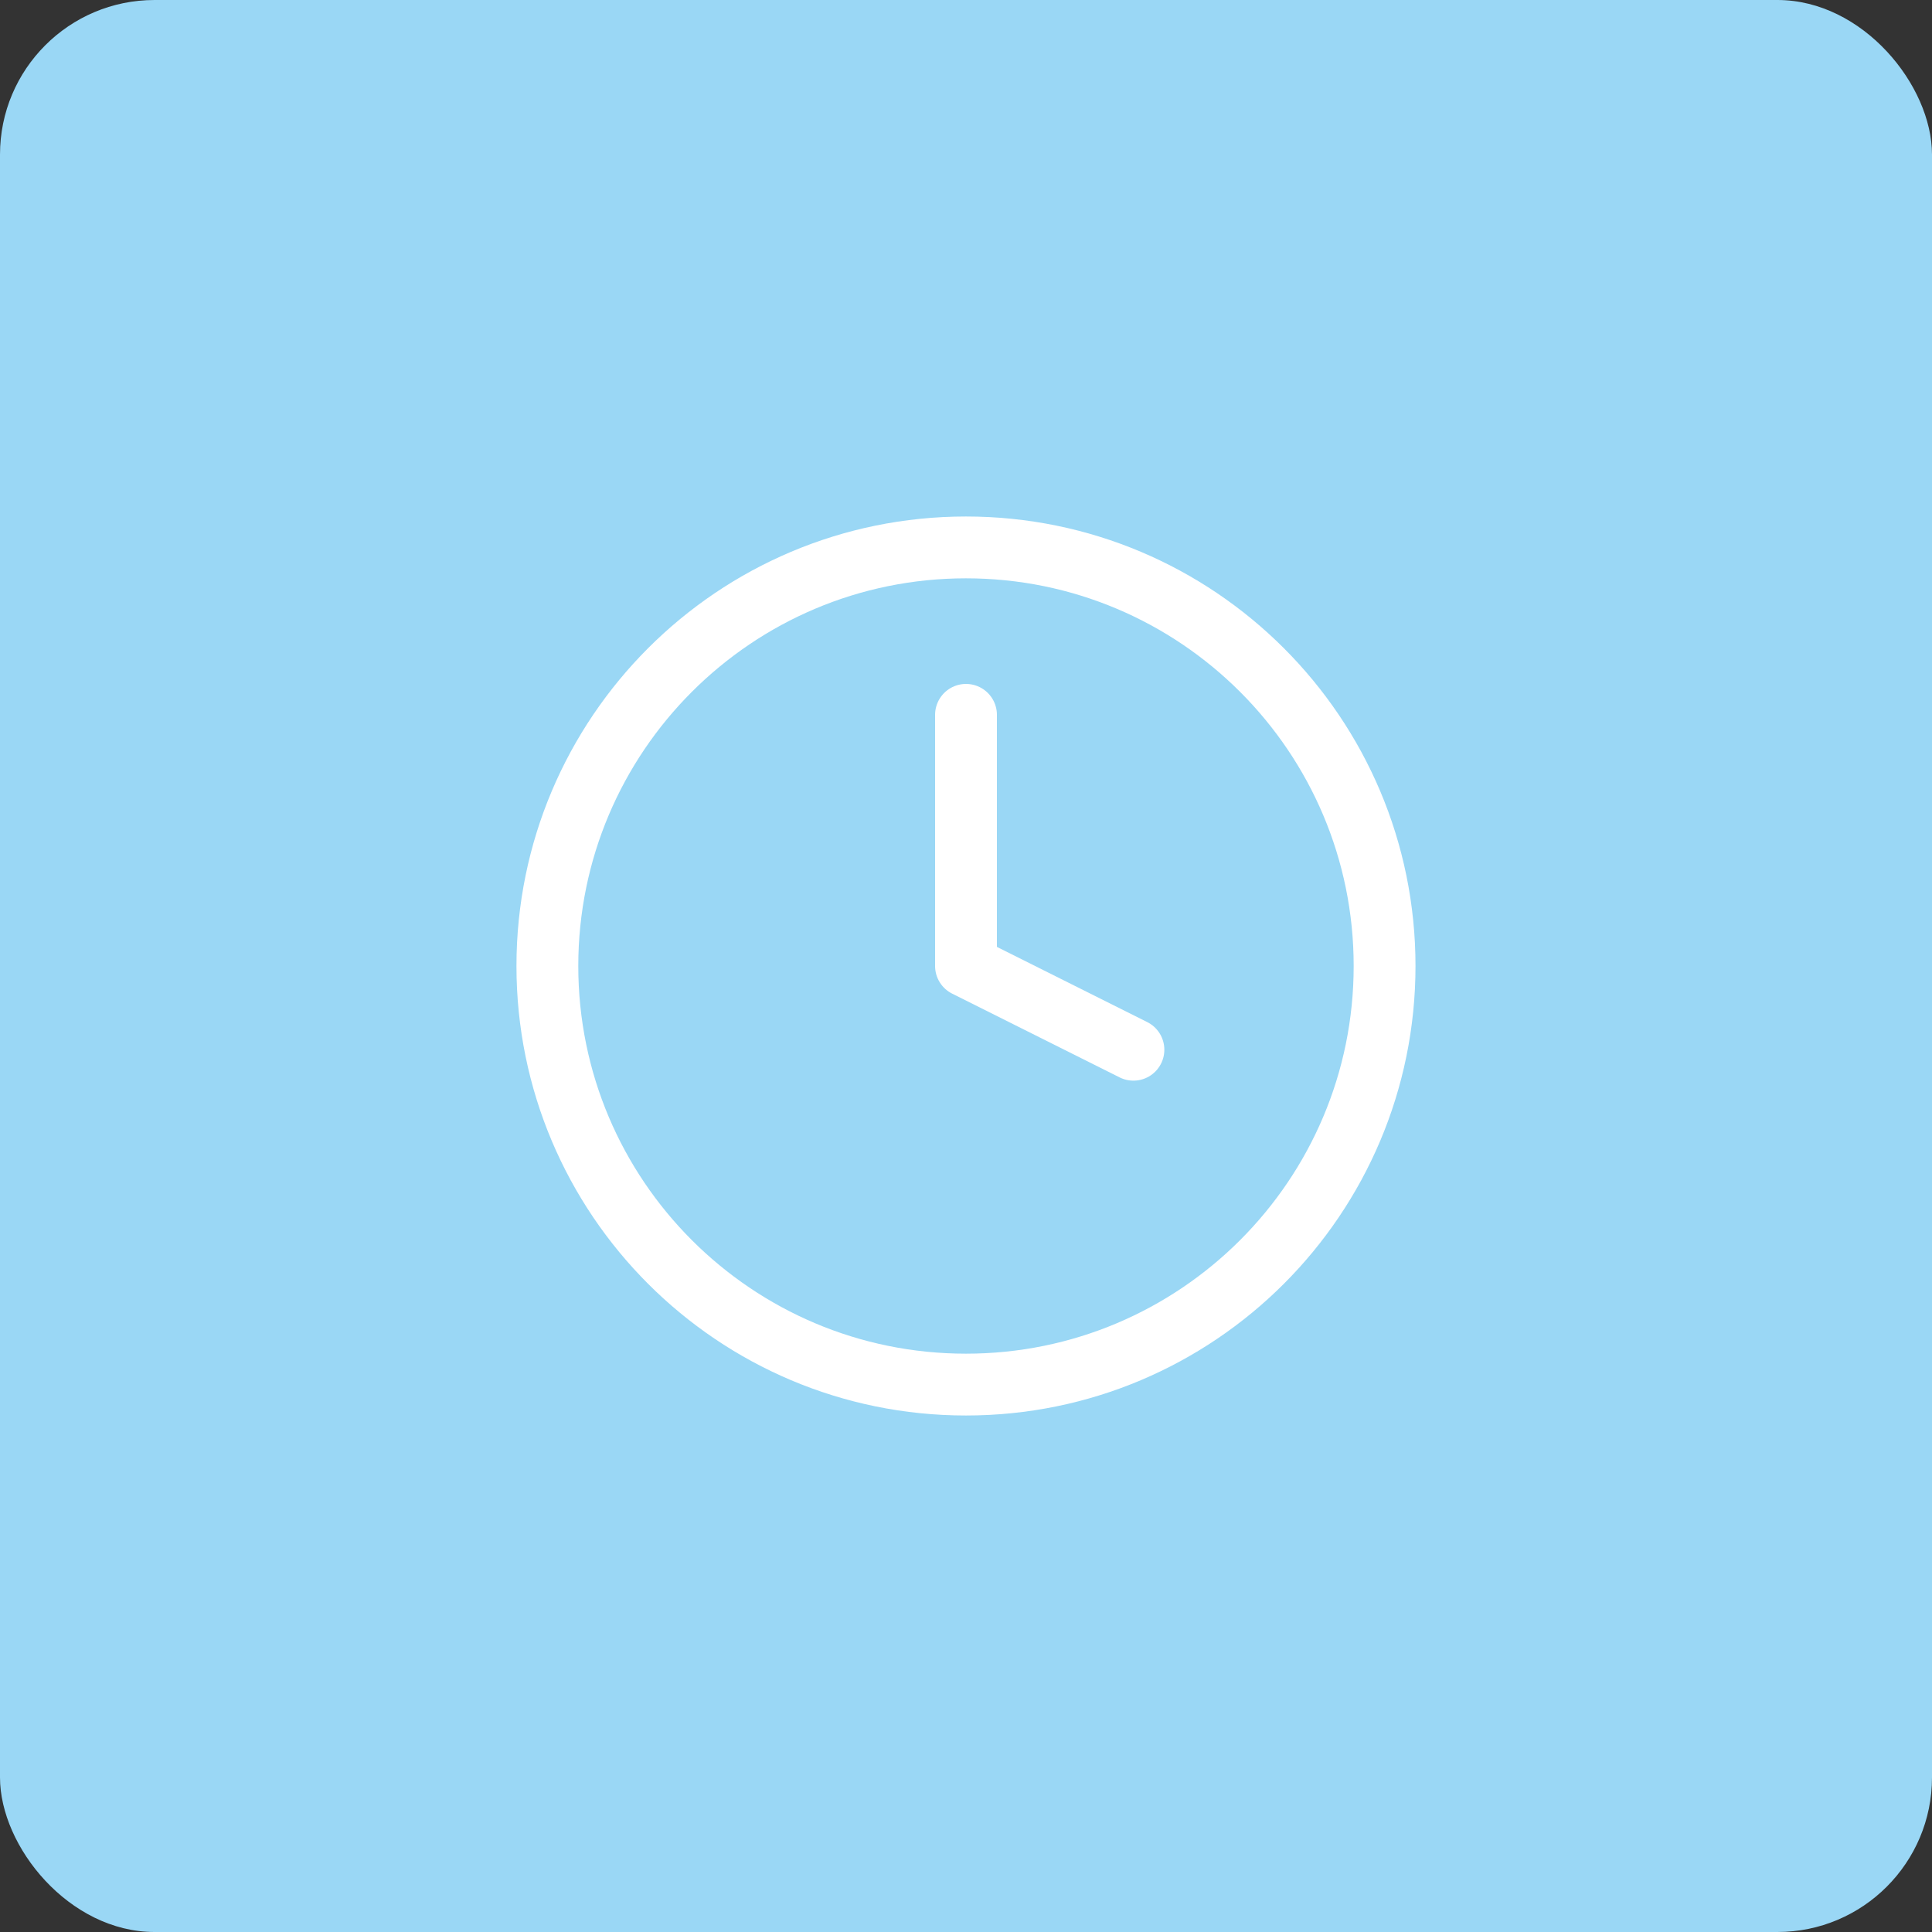 <?xml version="1.0" encoding="UTF-8"?> <svg xmlns="http://www.w3.org/2000/svg" width="50" height="50" viewBox="0 0 50 50" fill="none"><rect x="0" y="0" width="50" height="50" fill="#333333" stroke="none"/><rect width="50" height="50" rx="4" fill="#9AD7F5"></rect><path d="M24.999 35.833C30.982 35.833 35.833 30.983 35.833 25C35.833 19.017 30.982 14.167 24.999 14.167C19.016 14.167 14.166 19.017 14.166 25C14.166 30.983 19.016 35.833 24.999 35.833Z" stroke="white" stroke-width="1.6" stroke-linecap="round" stroke-linejoin="round"></path><path d="M25 18.5V25L29.333 27.167" stroke="white" stroke-width="1.6" stroke-linecap="round" stroke-linejoin="round"></path></svg> 